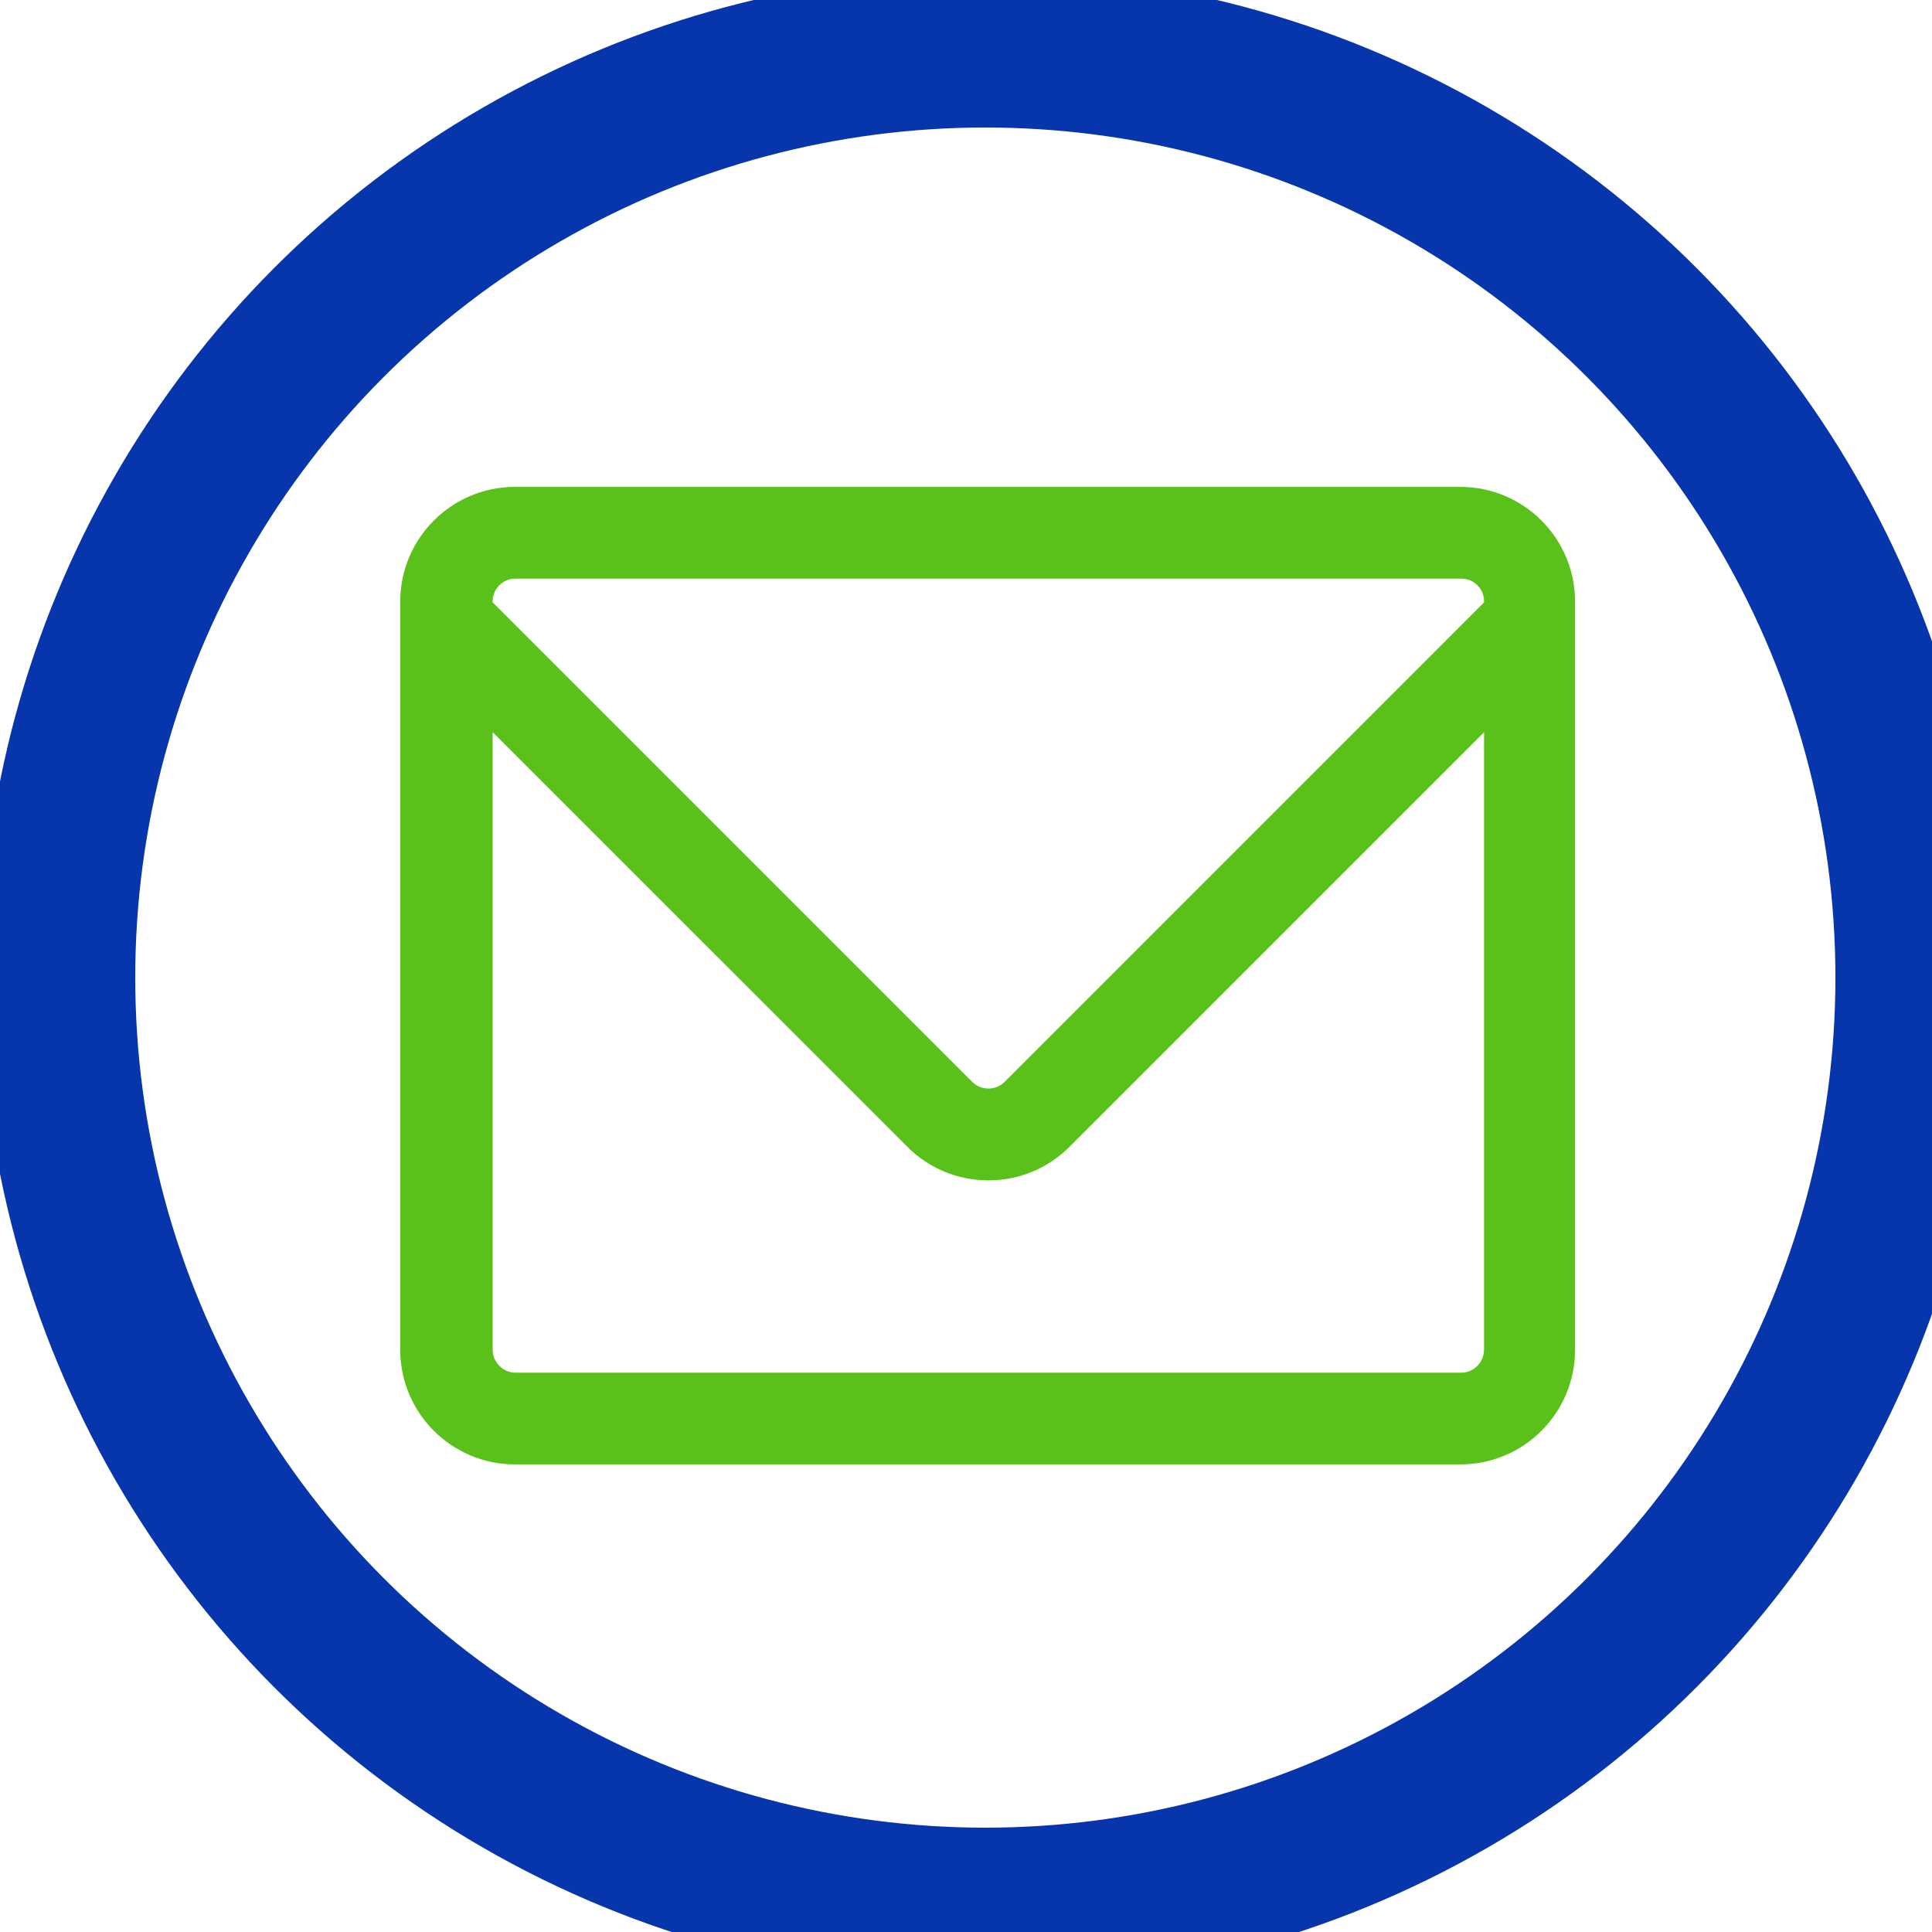 <?xml version="1.0" encoding="UTF-8"?>
<!DOCTYPE svg PUBLIC "-//W3C//DTD SVG 1.1//EN" "http://www.w3.org/Graphics/SVG/1.1/DTD/svg11.dtd">
<!-- Creator: CorelDRAW -->
<svg xmlns="http://www.w3.org/2000/svg" xml:space="preserve" width="42.333mm" height="42.333mm" version="1.1" style="shape-rendering:geometricPrecision; text-rendering:geometricPrecision; image-rendering:optimizeQuality; fill-rule:evenodd; clip-rule:evenodd"
viewBox="0 0 4233.32 4233.32"
 xmlns:xlink="http://www.w3.org/1999/xlink"
 xmlns:xodm="http://www.corel.com/coreldraw/odm/2003">
 <defs>
  <style type="text/css">
   <![CDATA[
    .str0 {stroke:#0736AC;stroke-width:338.67;stroke-miterlimit:22.926}
    .fil0 {fill:none}
    .fil1 {fill:#5AC11A;fill-rule:nonzero}
   ]]>
  </style>
 </defs>
 <g id="Capa_x0020_1">
  <ellipse class="fil0 str0" cx="2159" cy="2142.05" rx="2032" ry="2031.99"/>
  <g id="_2296678006512">
   <g id="packet">
    <path class="fil1" d="M3451.22 1318.31c0,-138.87 -112.58,-251.45 -251.45,-251.45l-2071.33 0c-138.87,0 -251.45,112.58 -251.45,251.45l0 1639c0,138.87 112.58,251.45 251.45,251.45l2071.33 0c138.87,0 251.45,-112.58 251.45,-251.45l0 -1639zm-2321.43 -50.5l2071.95 0c27.73,0 50.06,22.11 50.06,49.85l0 2.18 -1050.53 1050.64c-12.81,12.81 -27.72,14.72 -35.5,14.72 -7.77,0 -22.73,-1.91 -35.55,-14.72l-1050.77 -1050.78 0 -2.04c0,-27.74 22.61,-49.85 50.34,-49.85zm2071.95 1740l-2071.95 0c-27.74,0 -50.34,-22.96 -50.34,-50.69l0 -1352.94 908.56 908.54c47.49,47.49 110.65,73.64 177.81,73.64 67.17,0 130.2,-26.16 177.69,-73.65l908.29 -908.39 0 1352.8c0,27.73 -22.33,50.69 -50.06,50.69z"/>
   </g>
   <g id="Layer_1">
   </g>
  </g>
 </g>
</svg>
